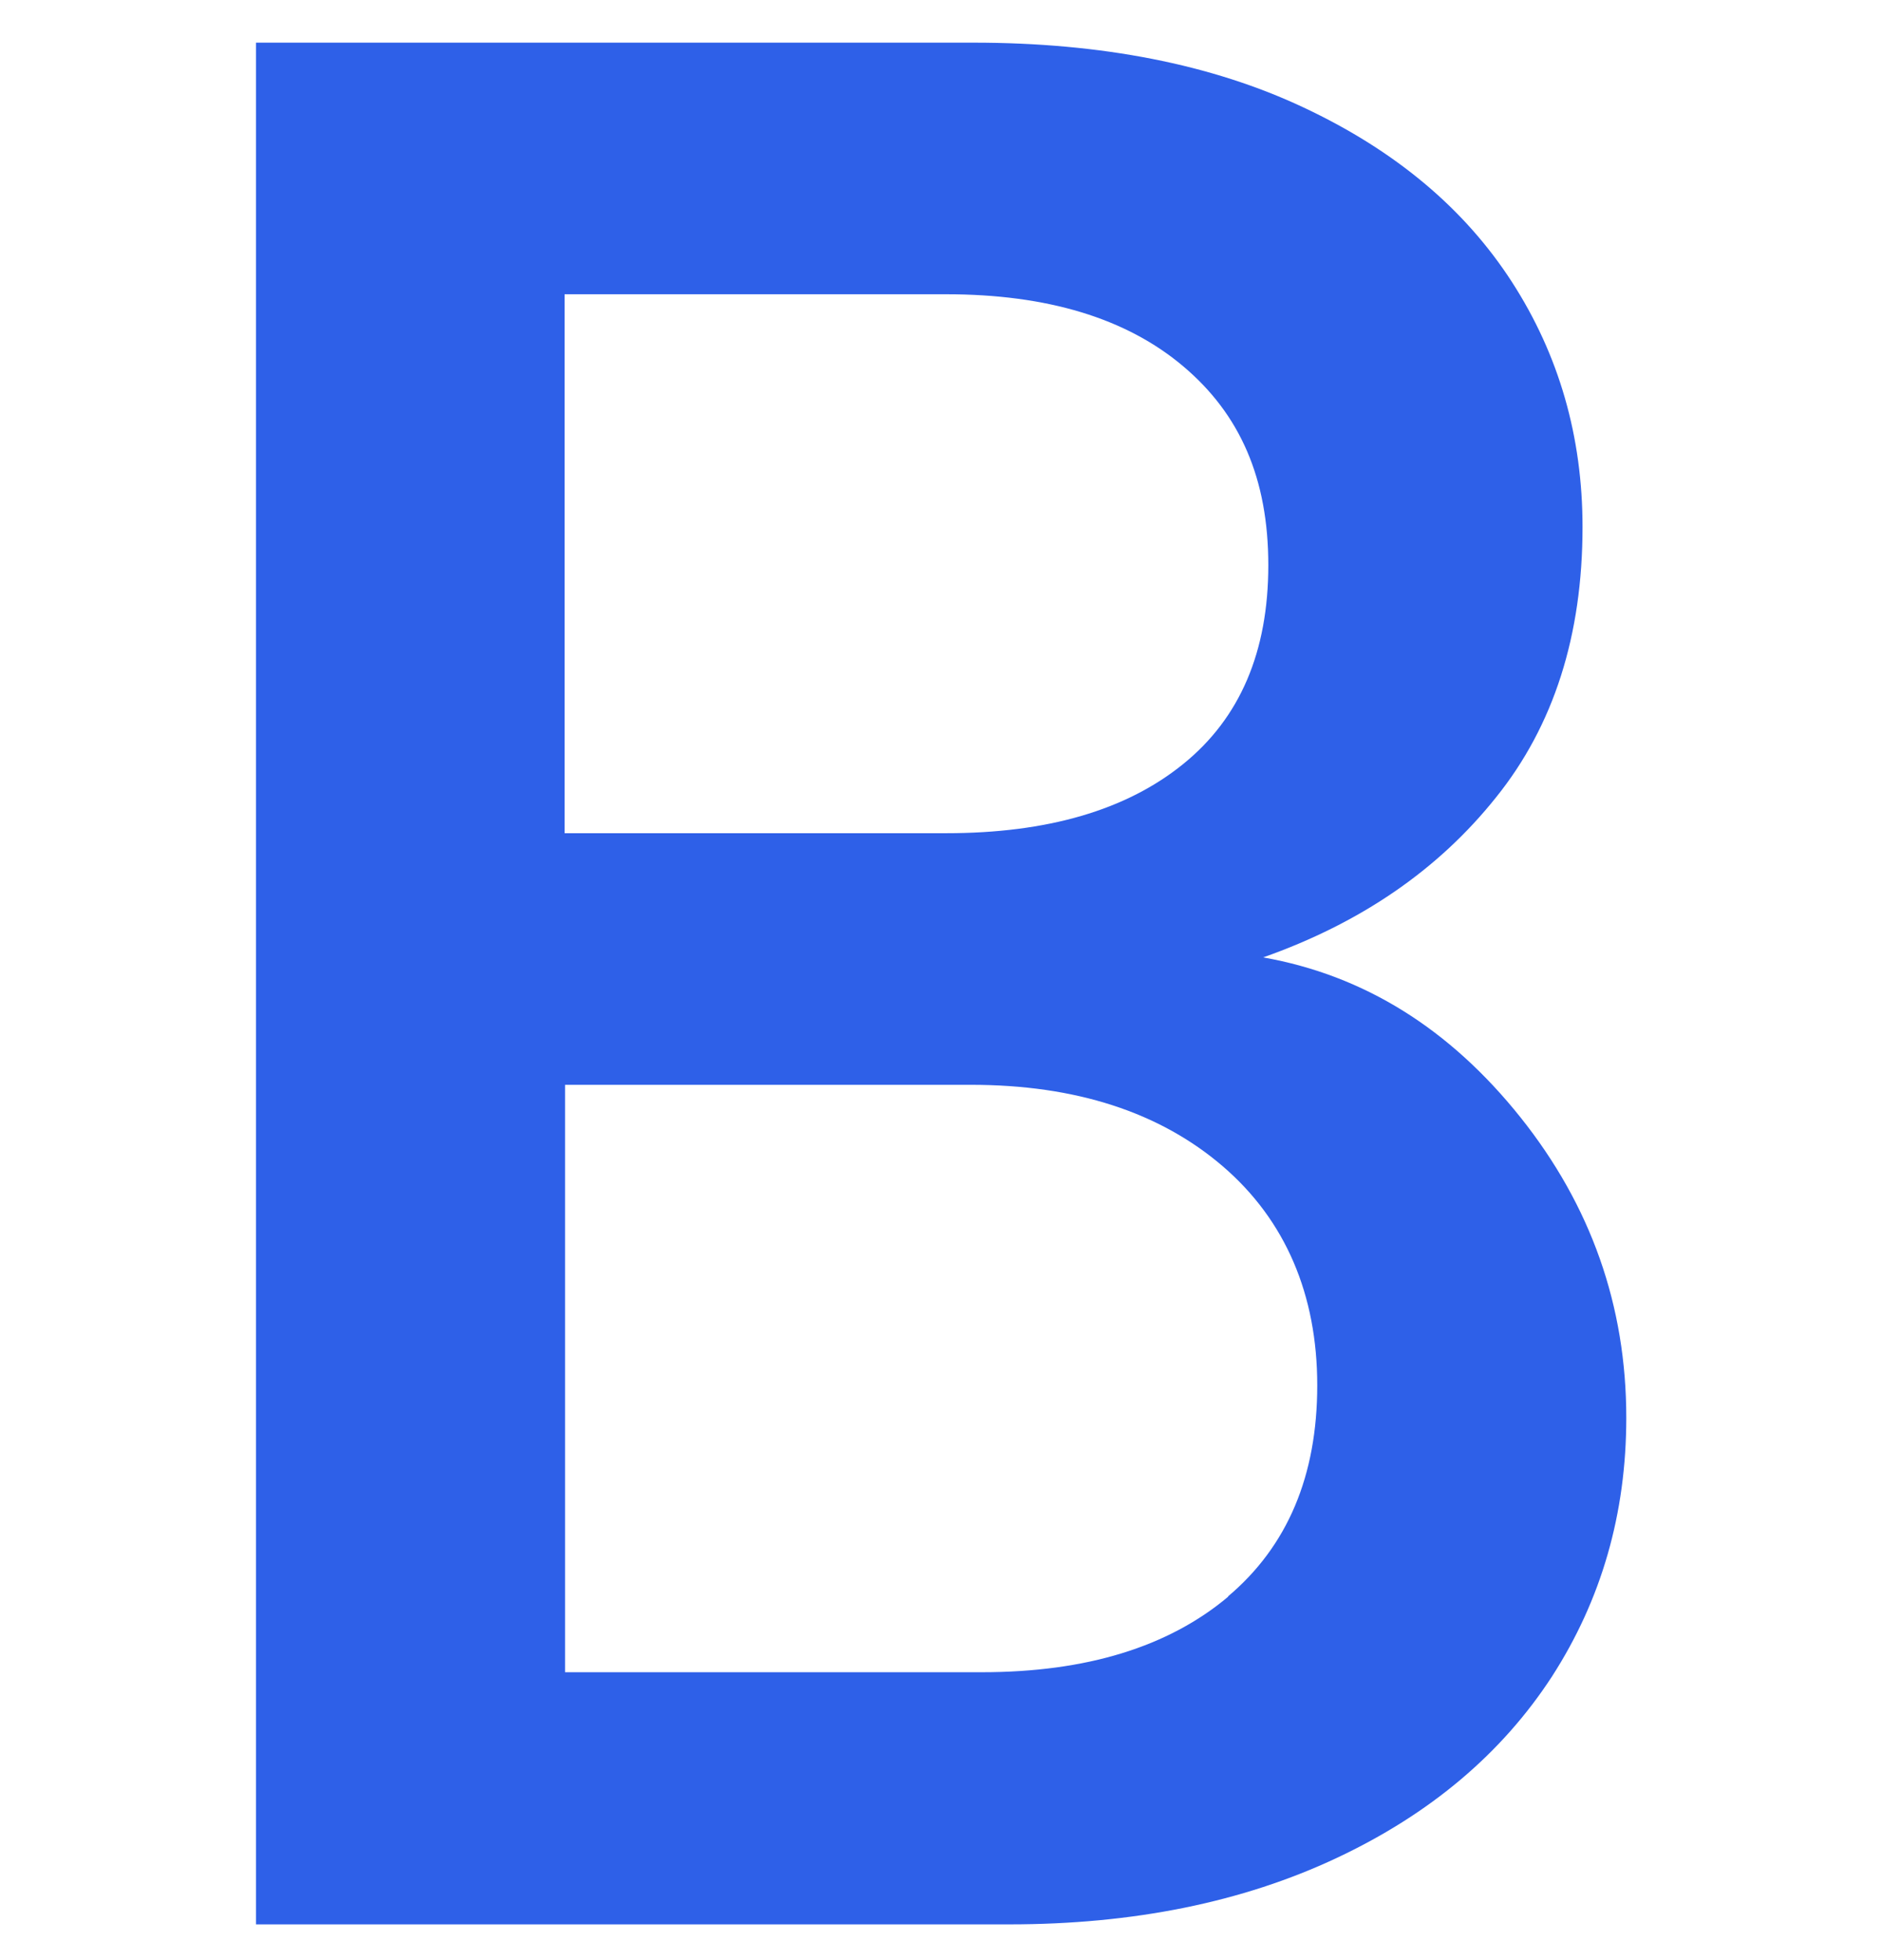 <svg width="24" height="25" viewBox="0 0 24 25" fill="none" xmlns="http://www.w3.org/2000/svg">
<g clip-path="url(#clip0_1255_4517)">
<path d="M19.389 14.25C20.289 15.378 20.739 16.656 20.739 18.083C20.739 19.307 20.421 20.405 19.791 21.383C19.155 22.36 18.244 23.134 17.044 23.698C15.844 24.262 14.453 24.544 12.869 24.544H3.265V0.544H12.413C14.045 0.544 15.454 0.82 16.624 1.371C17.8 1.923 18.681 2.667 19.281 3.597C19.881 4.527 20.181 5.57 20.181 6.722C20.181 8.102 19.815 9.254 19.077 10.171C18.34 11.095 17.35 11.773 16.108 12.211C17.398 12.439 18.489 13.123 19.389 14.25ZM7.2 10.627H12.065C13.355 10.627 14.363 10.333 15.088 9.745C15.814 9.158 16.174 8.312 16.174 7.208C16.174 6.104 15.814 5.283 15.088 4.671C14.363 4.059 13.355 3.753 12.065 3.753H7.2V10.621V10.627ZM15.658 20.363C16.42 19.721 16.798 18.821 16.798 17.669C16.798 16.518 16.396 15.564 15.592 14.874C14.788 14.184 13.715 13.836 12.383 13.836H7.206V21.328H12.521C13.853 21.328 14.902 21.005 15.664 20.363H15.658Z" fill="#2E60E8"/>
</g>
<defs>
<clipPath id="clip0_1255_4517">
<rect width="24" height="24" fill="white" transform="translate(0 0.542)"/>
</clipPath>
</defs>
</svg>
